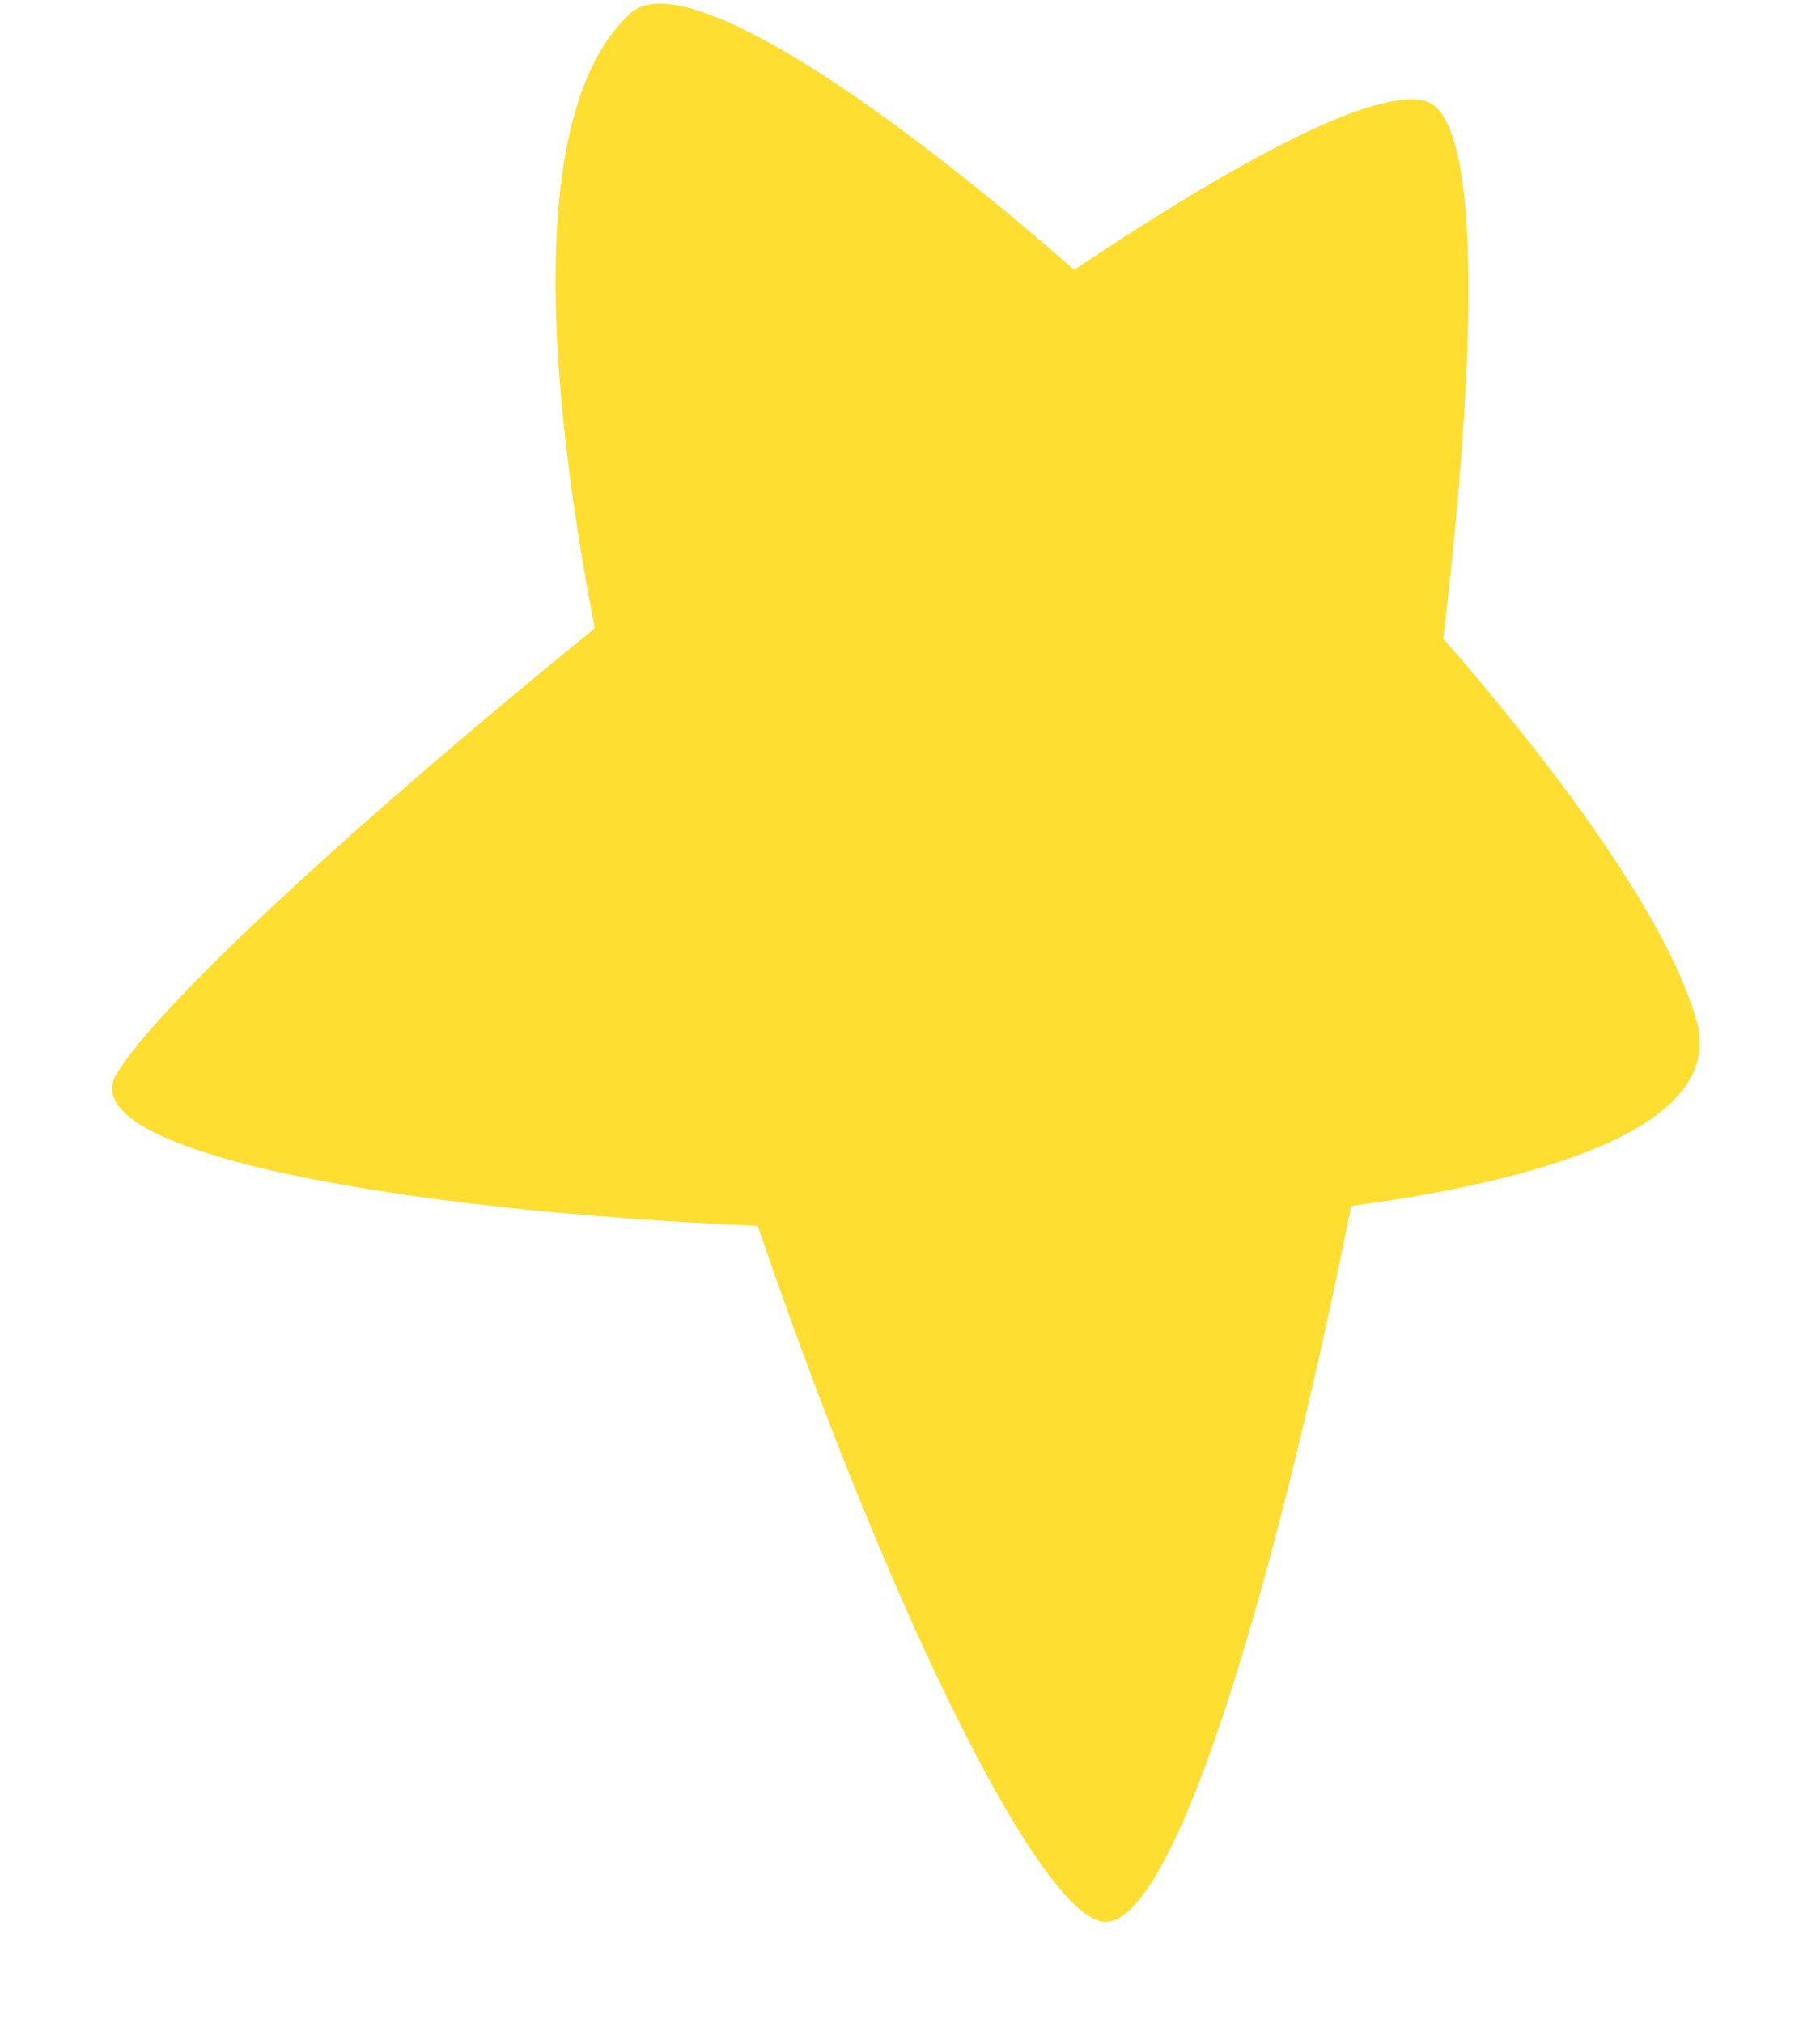 <?xml version="1.0" encoding="UTF-8"?> <svg xmlns="http://www.w3.org/2000/svg" width="9" height="10" viewBox="0 0 9 10" fill="none"> <path d="M0.577 5.308C0.791 4.955 1.787 4.043 2.941 3.106C2.67 1.701 2.644 0.5 3.117 0.066C3.364 -0.161 4.296 0.446 5.312 1.334C6.136 0.783 6.807 0.427 7.052 0.501C7.324 0.584 7.307 1.719 7.137 3.157C7.769 3.883 8.258 4.579 8.39 5.048C8.524 5.527 7.77 5.816 6.682 5.962C6.29 7.908 5.782 9.602 5.435 9.496C5.098 9.394 4.363 7.867 3.747 6.06C1.939 5.984 0.346 5.69 0.577 5.308Z" fill="#FFDE32"></path> </svg> 